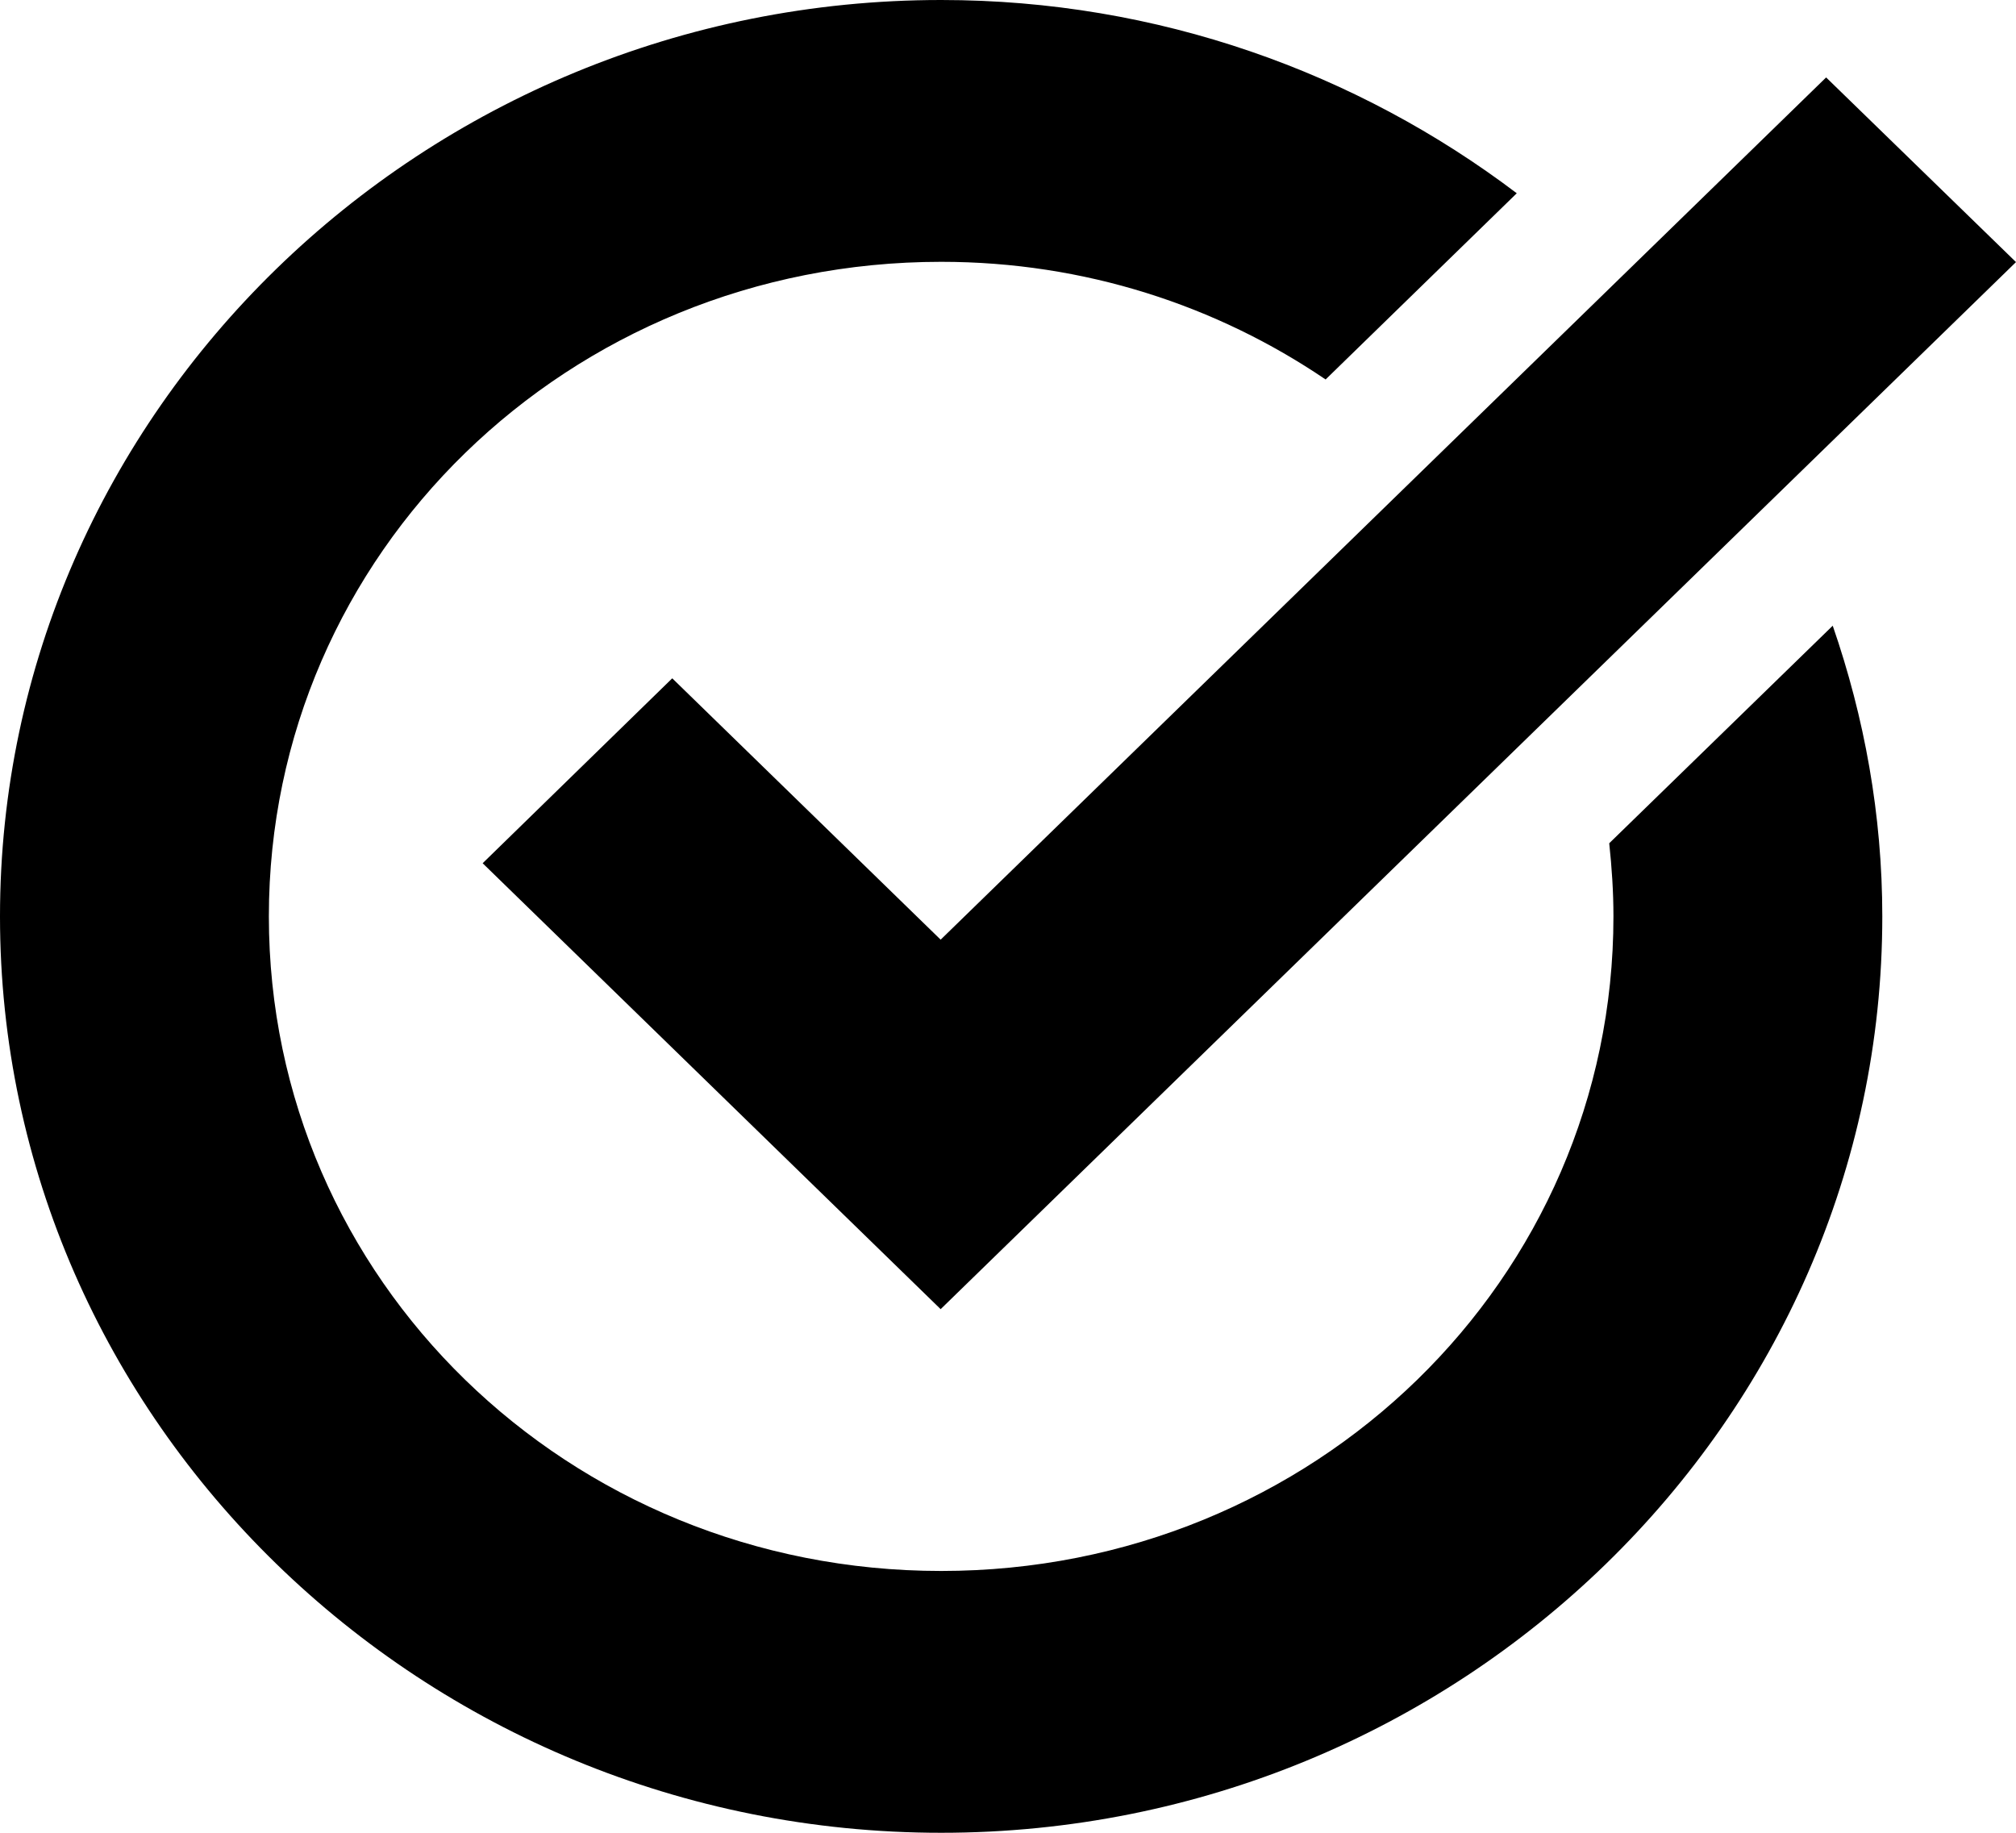 <svg width="22" height="20" viewBox="0 0 22 20" fill="none" xmlns="http://www.w3.org/2000/svg">
<path id="Vector" fill-rule="evenodd" clip-rule="evenodd" d="M10.271 0C4.616 0 0 4.494 0 10C0 15.506 4.616 20 10.271 20C15.926 20 20.541 15.506 20.541 10C20.541 8.891 20.345 7.826 20 6.828C19.178 7.628 18.404 8.381 17.561 9.202C17.589 9.464 17.607 9.73 17.607 10C17.607 13.962 14.34 17.143 10.271 17.143C6.202 17.143 2.934 13.962 2.934 10C2.934 6.038 6.202 2.857 10.271 2.857C11.836 2.857 13.278 3.335 14.466 4.141C15.184 3.441 15.857 2.787 16.552 2.109C14.812 0.792 12.636 0 10.271 0ZM19.928 0.845C17 3.697 13.194 7.402 10.265 10.254C9.289 9.303 8.312 8.353 7.336 7.402L5.267 9.42C6.934 11.042 8.599 12.663 10.265 14.286C13.884 10.762 18.381 6.384 22 2.86L19.928 0.845Z" fill="black"/>
</svg>
